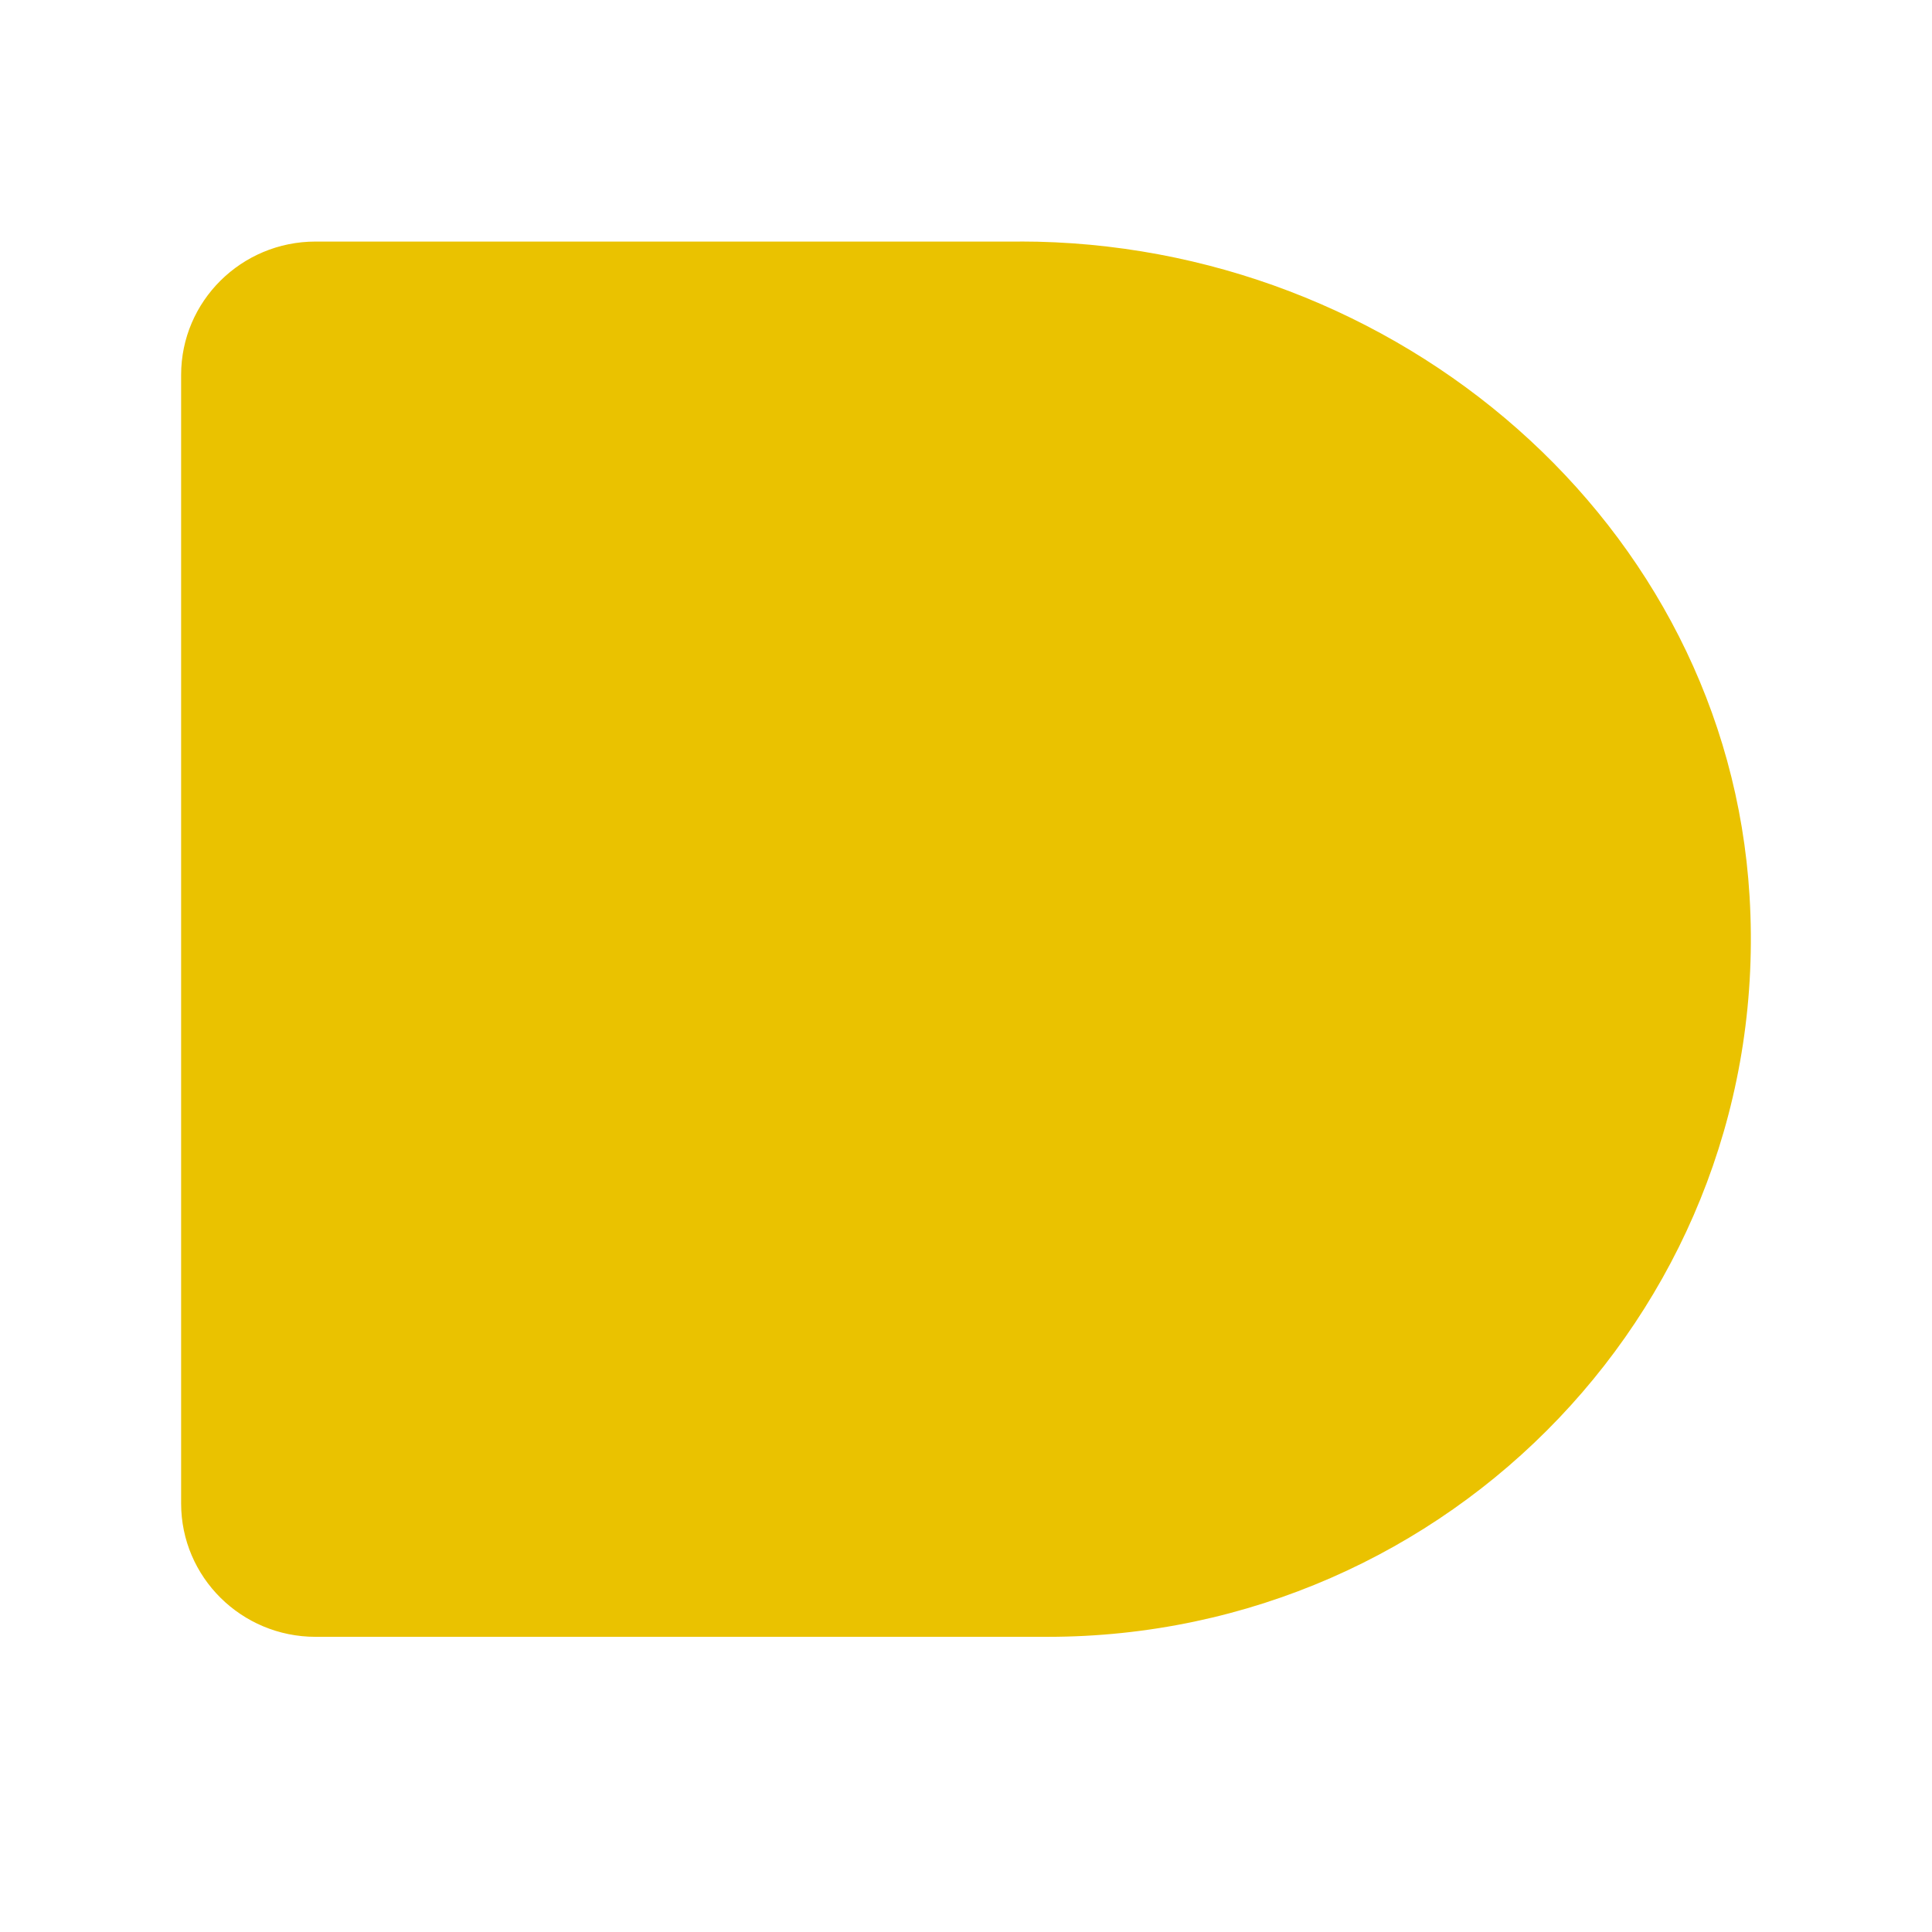 <svg width="32" height="32" viewBox="0 0 32 32" fill="none" xmlns="http://www.w3.org/2000/svg">
<path d="M16.894 4.001H5.227C3.997 4.001 3 4.99 3 6.21V24.902C3 26.122 3.997 27.111 5.227 27.111H17.35C24.023 27.111 29.385 21.547 28.978 14.841C28.605 8.666 23.131 4 16.895 4L16.894 4.001Z" fill="#EAC200"/>
</svg>
